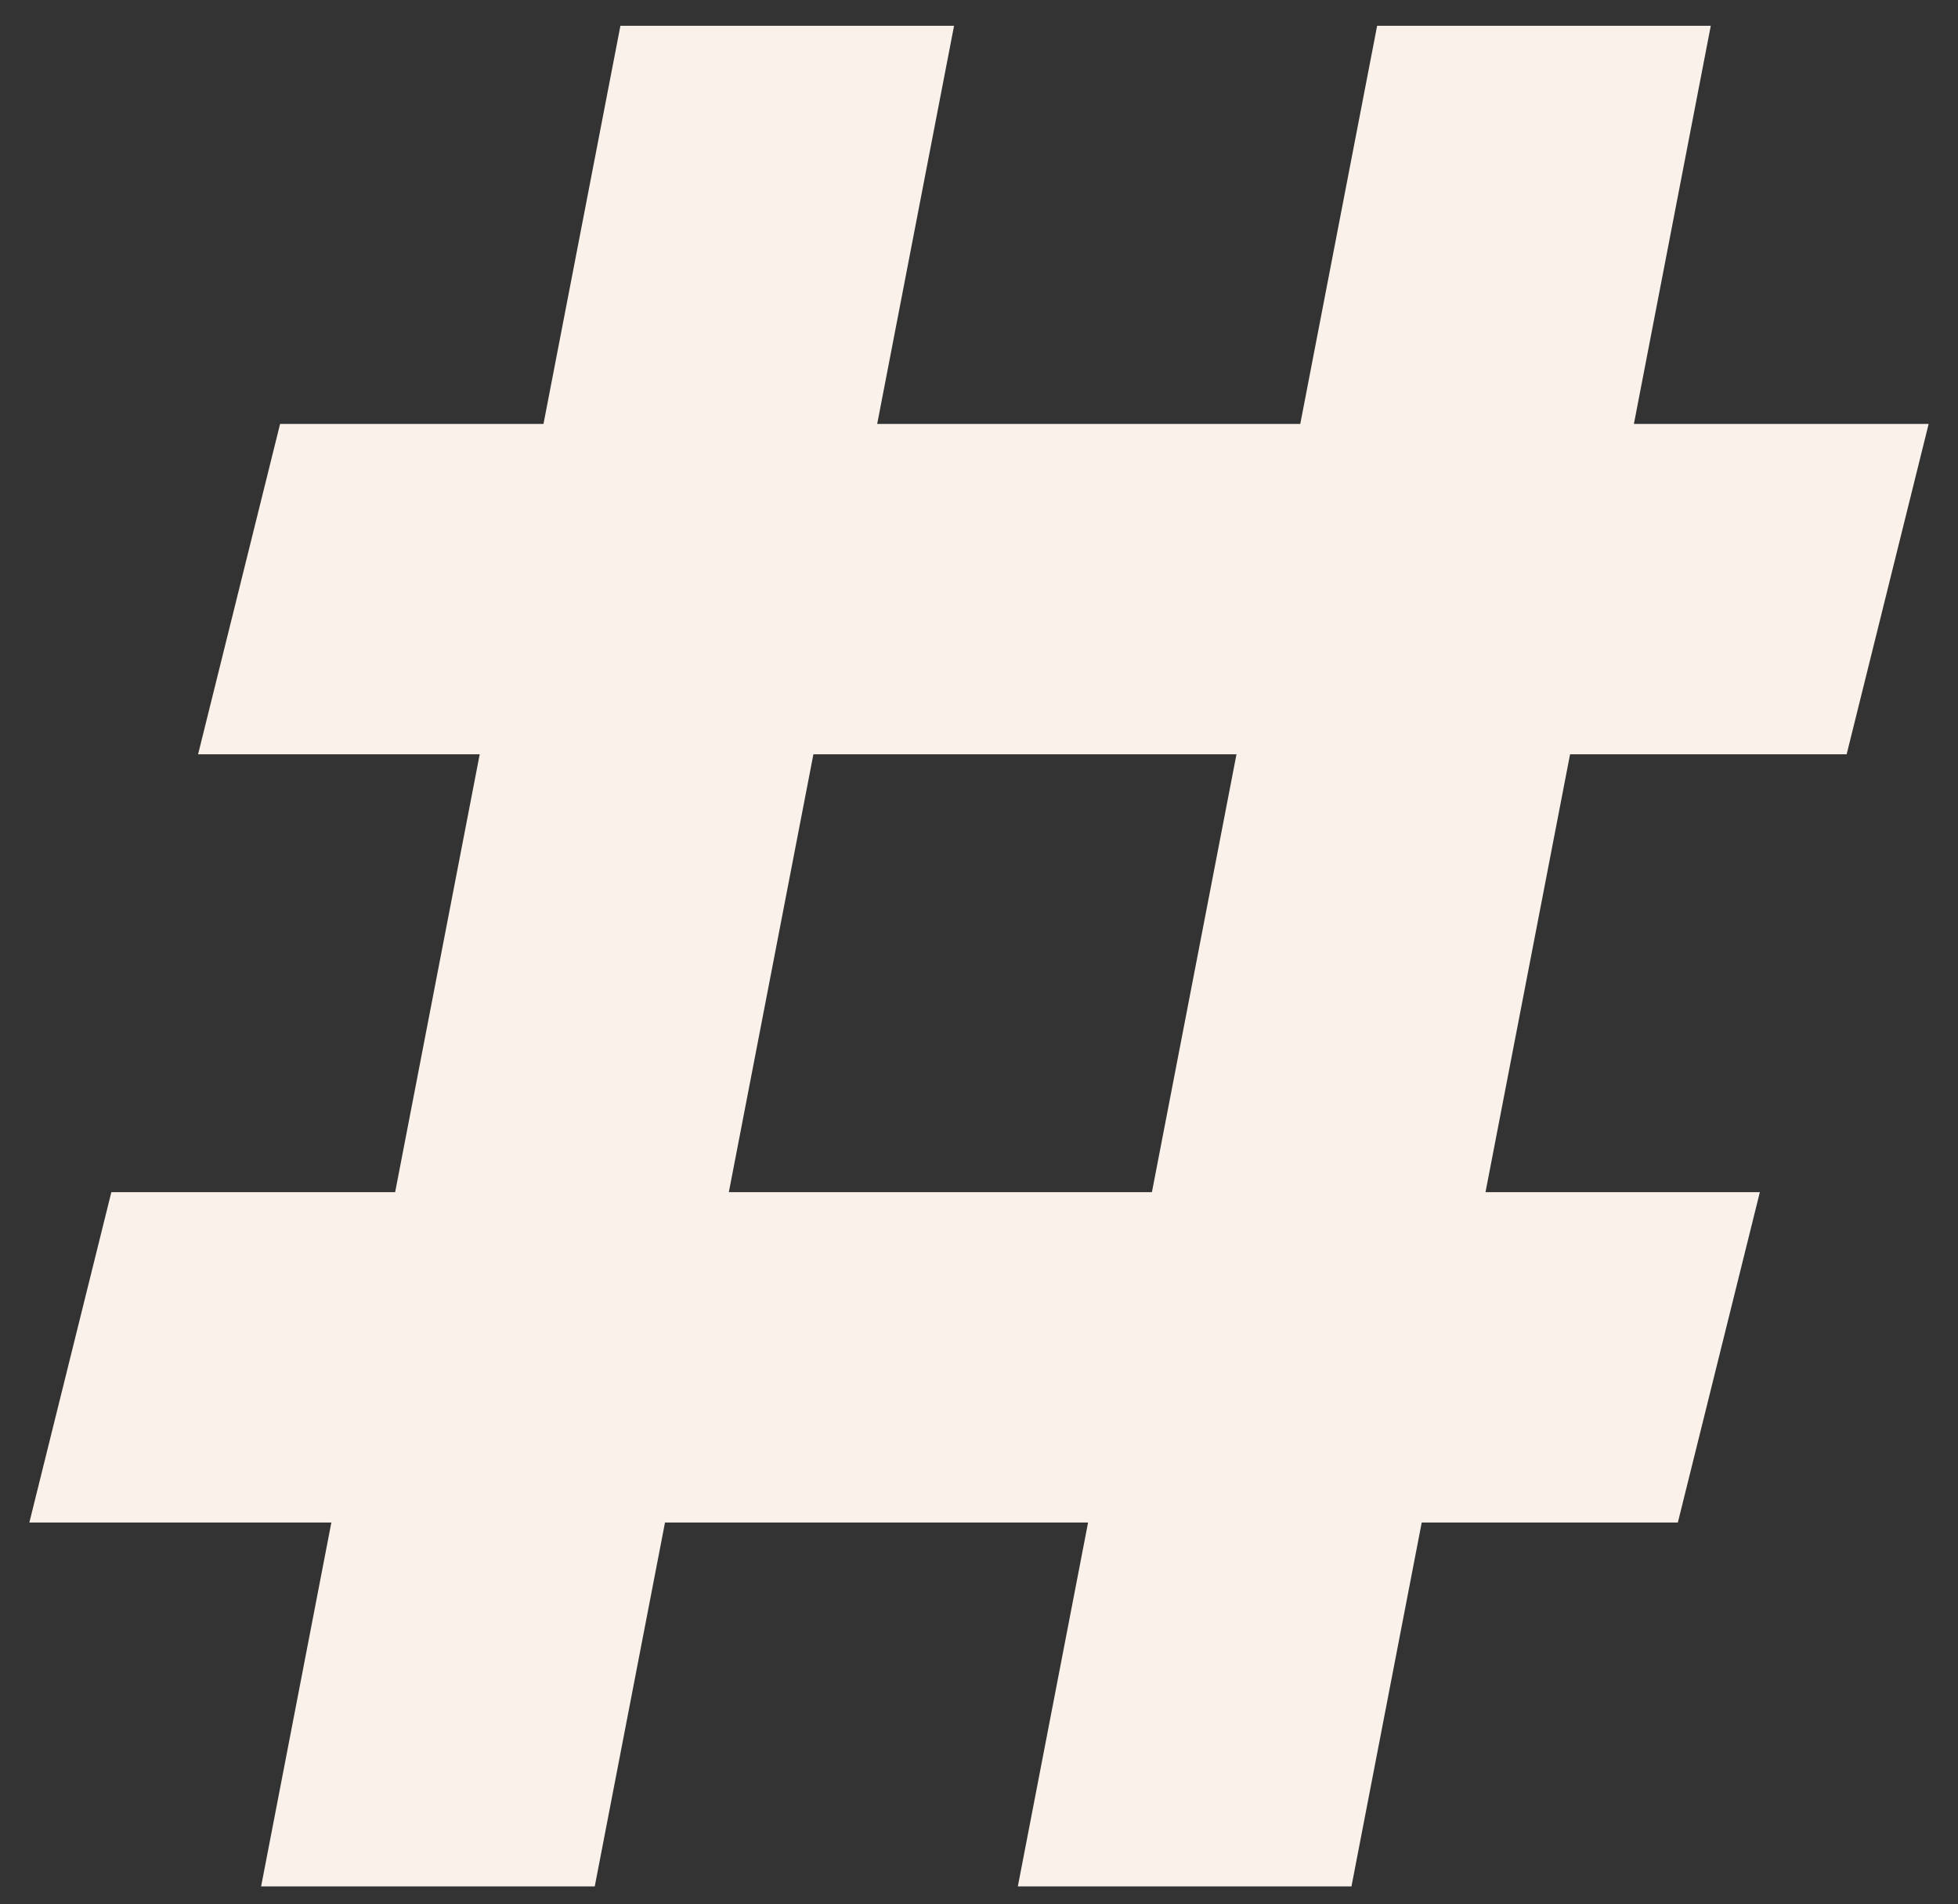 <?xml version="1.0" encoding="UTF-8"?>
<svg xmlns="http://www.w3.org/2000/svg" xmlns:xlink="http://www.w3.org/1999/xlink" version="1.1" id="Layer_1" x="0px" y="0px" viewBox="0 0 360.98 351.06" style="enable-background:new 0 0 360.98 351.06;" xml:space="preserve">
<rect x="0" y="0" width="360.98" height="351.06" fill="#333333" stroke="none"/>
<style type="text/css">
	.st0{fill:#FAF2EA;}
</style>
<path class="st0" d="M340.45,139.06l15.12-60.91h-54.34L315.4,4.76h-61.51l-14.17,73.39h-78l14.17-73.39h-61.51L100.2,78.15H51.64  l-15.12,60.91h51.92l-15.59,80.72H20.53L5.41,280.69h55.68l-12.95,67.08h61.51l12.95-67.08h78l-12.95,67.08h61.51l12.95-67.08h47.22  l15.12-60.91h-50.58l15.59-80.72H340.45z M212.37,219.78h-78l15.59-80.72h78L212.37,219.78z"></path>
</svg>
